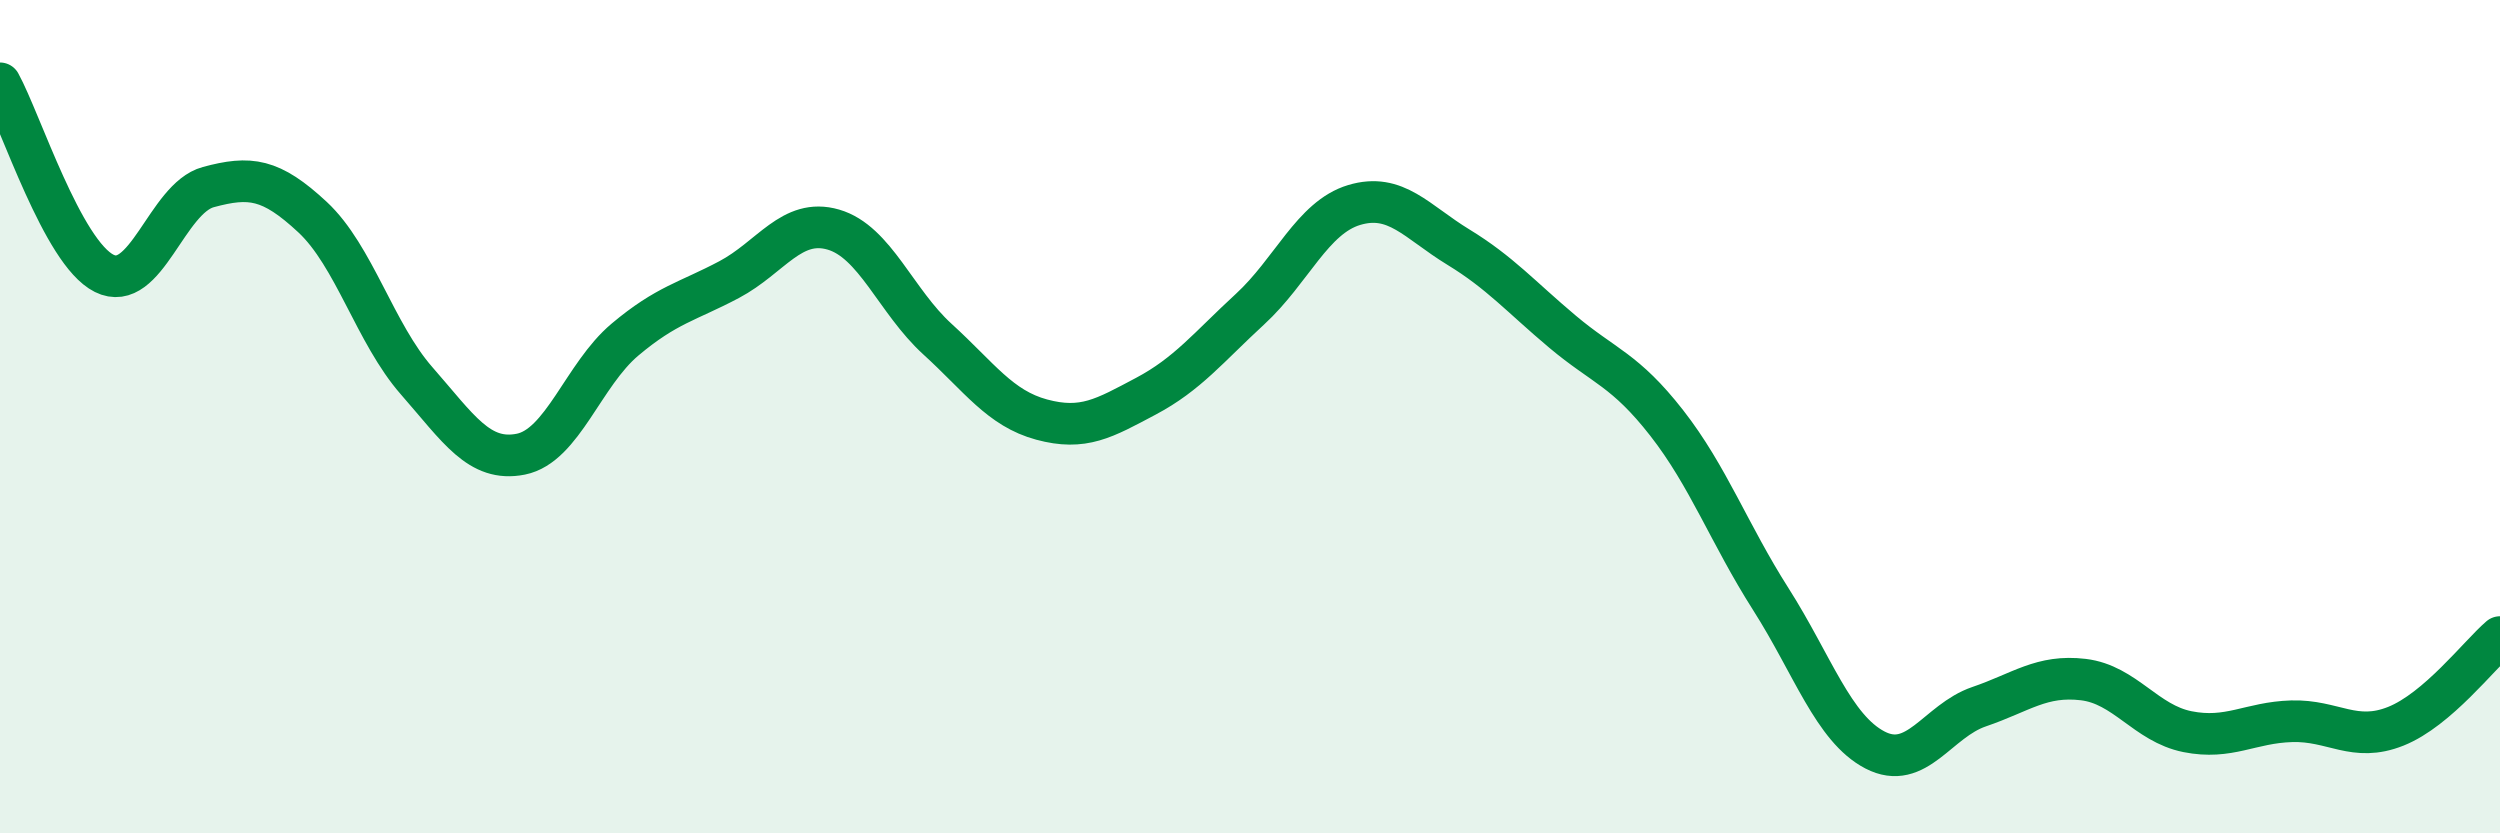 
    <svg width="60" height="20" viewBox="0 0 60 20" xmlns="http://www.w3.org/2000/svg">
      <path
        d="M 0,2 C 0.5,2.91 1.5,6.06 2.5,6.56 C 3.5,7.06 4,4.76 5,4.49 C 6,4.22 6.5,4.28 7.5,5.21 C 8.5,6.14 9,8 10,9.14 C 11,10.28 11.5,11.1 12.5,10.9 C 13.5,10.7 14,8.99 15,8.15 C 16,7.31 16.5,7.24 17.5,6.71 C 18.5,6.18 19,5.22 20,5.51 C 21,5.8 21.5,7.23 22.5,8.14 C 23.5,9.05 24,9.8 25,10.07 C 26,10.34 26.5,10.04 27.5,9.51 C 28.5,8.98 29,8.34 30,7.42 C 31,6.5 31.5,5.22 32.5,4.92 C 33.5,4.62 34,5.32 35,5.93 C 36,6.54 36.5,7.12 37.5,7.96 C 38.5,8.8 39,8.87 40,10.15 C 41,11.43 41.5,12.81 42.5,14.38 C 43.5,15.95 44,17.48 45,18 C 46,18.52 46.5,17.3 47.5,16.96 C 48.5,16.62 49,16.19 50,16.31 C 51,16.43 51.5,17.36 52.5,17.56 C 53.5,17.76 54,17.34 55,17.31 C 56,17.28 56.5,17.83 57.5,17.43 C 58.5,17.03 59.5,15.72 60,15.29L60 20L0 20Z"
        fill="#008740"
        opacity="0.1"
        stroke-linecap="round"
        stroke-linejoin="round"
      />
      <path
        d="M 0,2 C 0.5,2.91 1.5,6.06 2.5,6.56 C 3.5,7.06 4,4.76 5,4.49 C 6,4.22 6.5,4.28 7.5,5.21 C 8.5,6.14 9,8 10,9.14 C 11,10.28 11.5,11.1 12.5,10.9 C 13.5,10.7 14,8.99 15,8.15 C 16,7.31 16.5,7.24 17.5,6.71 C 18.5,6.18 19,5.22 20,5.51 C 21,5.8 21.5,7.23 22.5,8.14 C 23.5,9.05 24,9.8 25,10.07 C 26,10.34 26.5,10.04 27.5,9.51 C 28.5,8.98 29,8.34 30,7.42 C 31,6.5 31.5,5.22 32.5,4.92 C 33.5,4.62 34,5.32 35,5.93 C 36,6.54 36.5,7.12 37.5,7.96 C 38.5,8.8 39,8.87 40,10.15 C 41,11.43 41.5,12.81 42.5,14.38 C 43.5,15.95 44,17.48 45,18 C 46,18.52 46.5,17.3 47.5,16.96 C 48.5,16.62 49,16.19 50,16.31 C 51,16.43 51.5,17.36 52.5,17.56 C 53.5,17.76 54,17.34 55,17.31 C 56,17.28 56.5,17.83 57.5,17.43 C 58.5,17.03 59.5,15.72 60,15.29"
        stroke="#008740"
        stroke-width="1"
        fill="none"
        stroke-linecap="round"
        stroke-linejoin="round"
      />
    </svg>
  